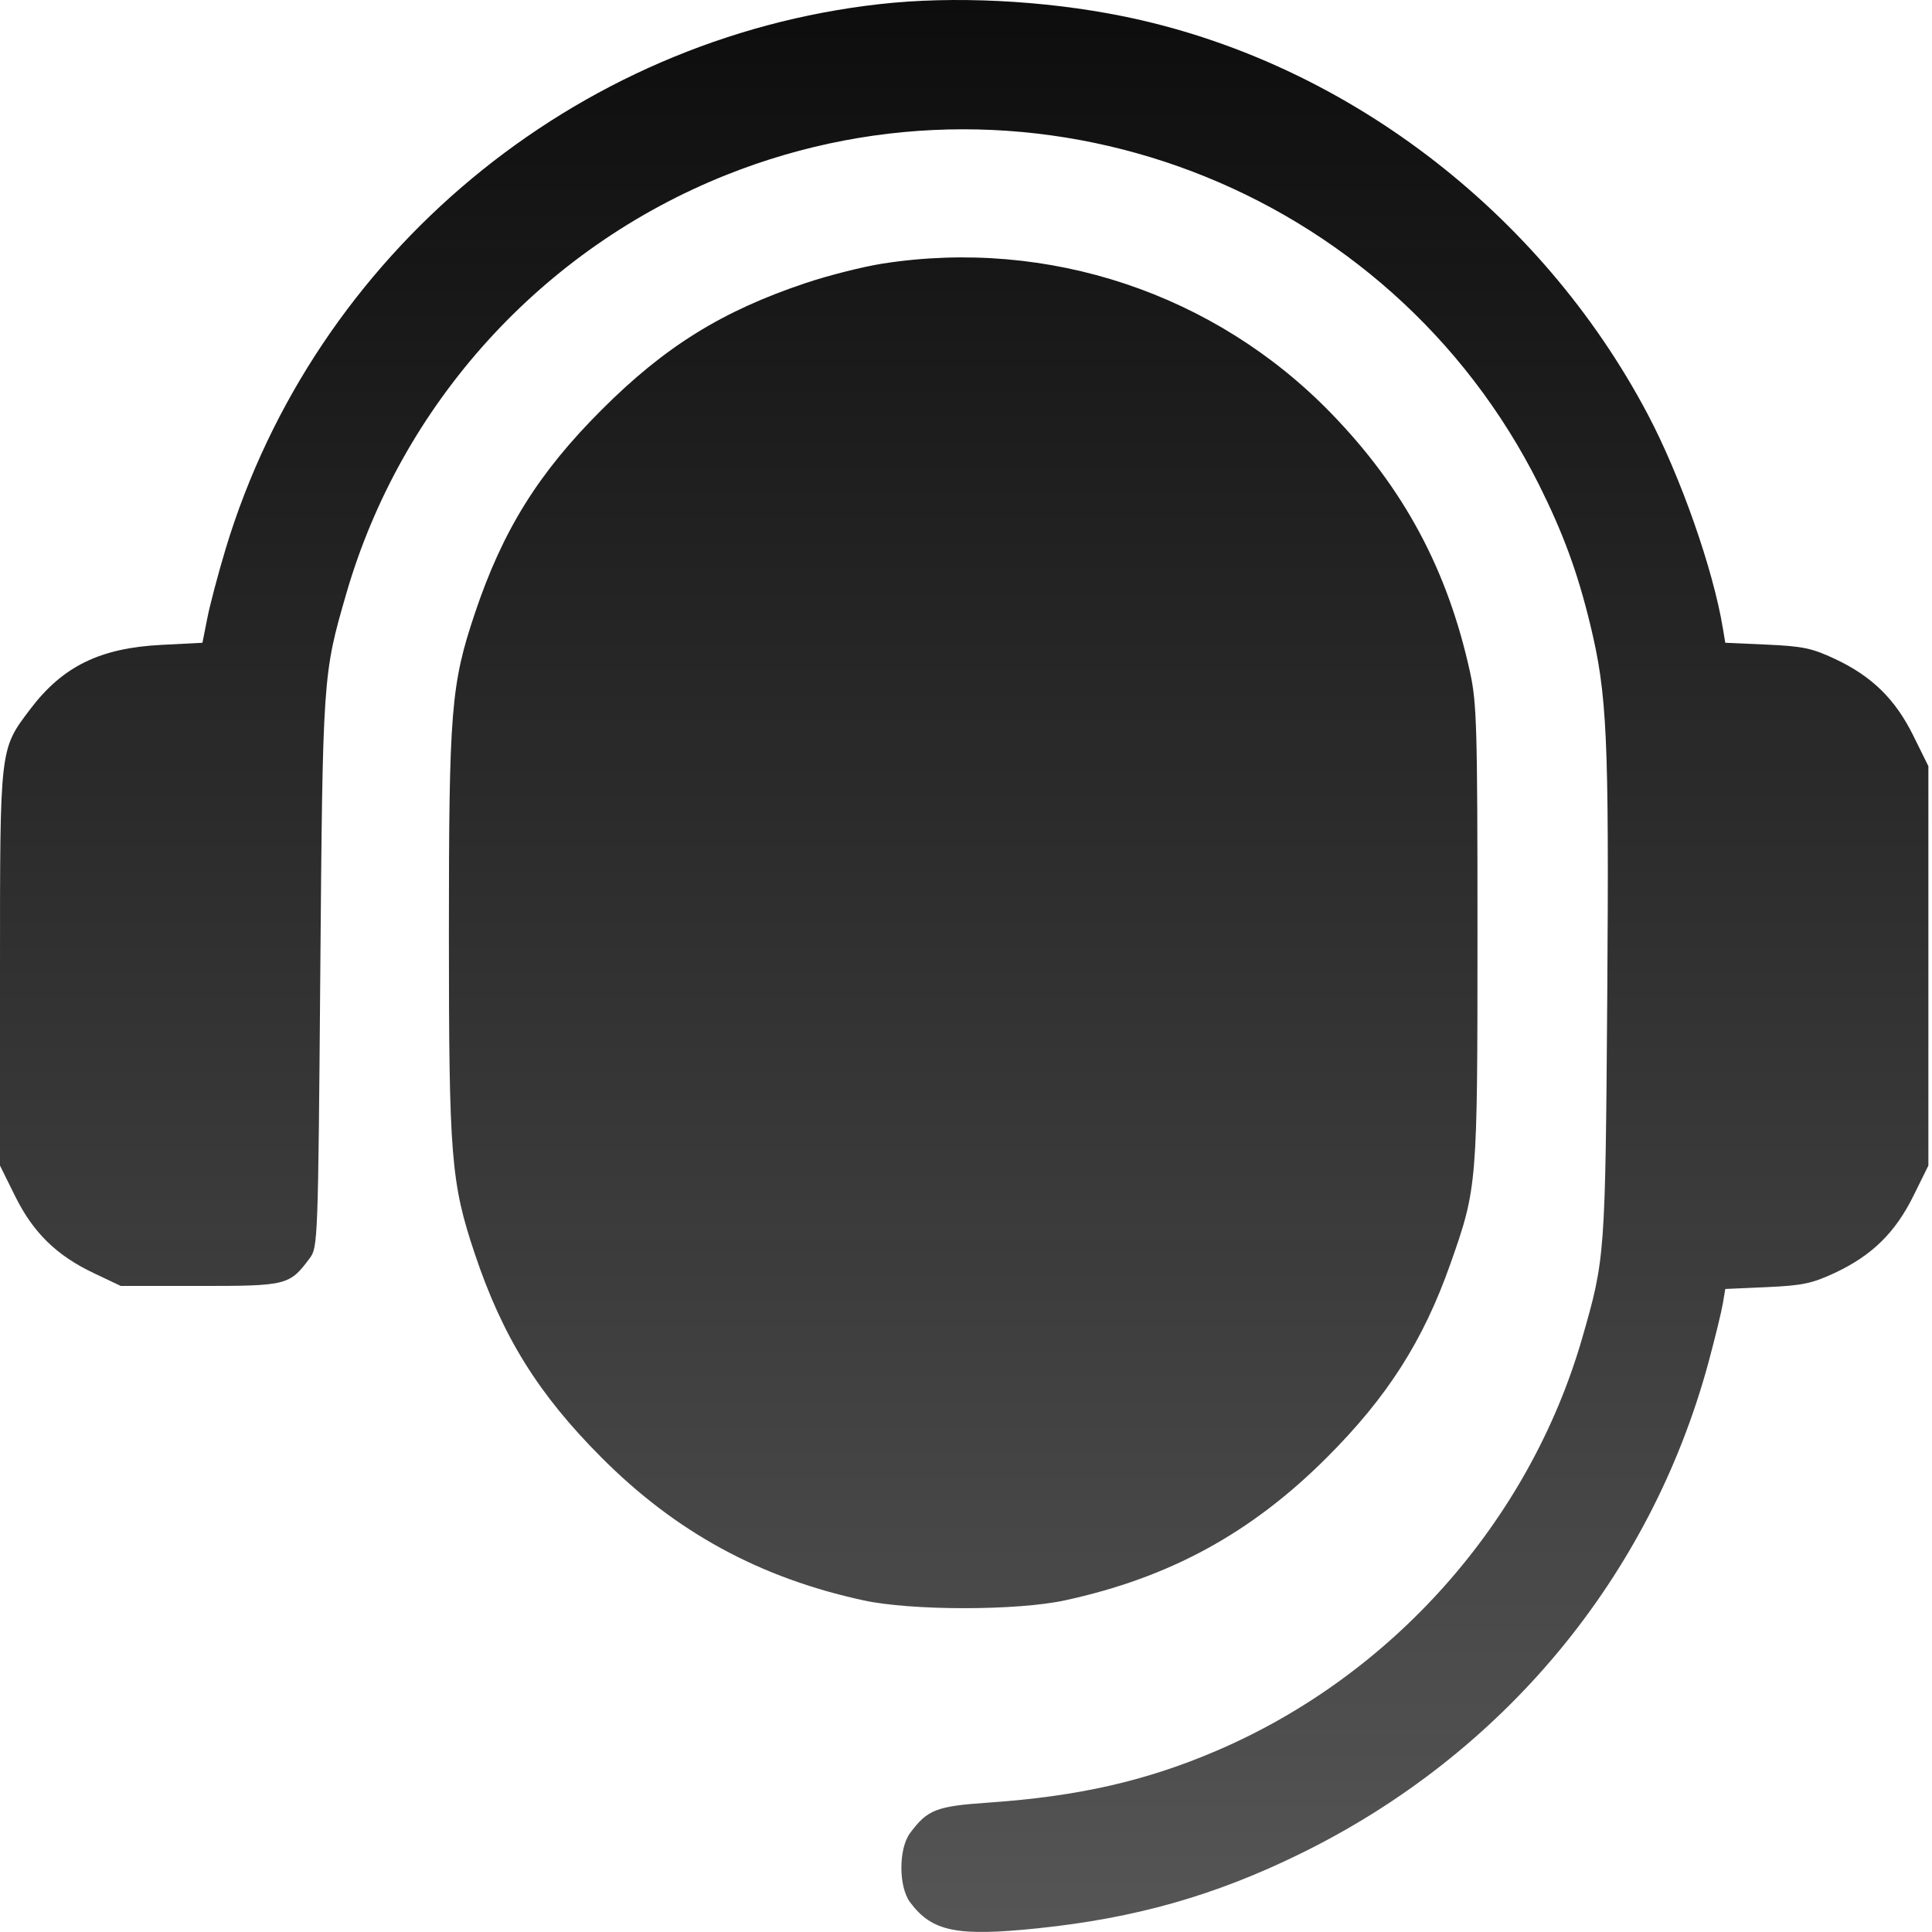 <svg width="23" height="23" viewBox="0 0 23 23" fill="none" xmlns="http://www.w3.org/2000/svg">
<path fill-rule="evenodd" clip-rule="evenodd" d="M10.472 0.049C6.834 0.458 3.749 3.026 2.688 6.528C2.599 6.823 2.5 7.197 2.468 7.359L2.41 7.652L1.924 7.677C1.191 7.714 0.745 7.932 0.358 8.445C-0.004 8.924 1.84149e-06 8.889 1.84149e-06 11.525V13.876L0.179 14.238C0.395 14.674 0.672 14.946 1.118 15.157L1.438 15.309H2.381C3.417 15.309 3.447 15.301 3.687 14.979C3.784 14.849 3.787 14.783 3.813 11.579C3.842 8.048 3.843 8.032 4.122 7.069C4.778 4.804 6.453 2.958 8.645 2.083C12.329 0.612 16.545 2.219 18.322 5.772C18.61 6.349 18.781 6.814 18.931 7.434C19.133 8.266 19.156 8.775 19.134 11.858C19.111 14.956 19.109 14.98 18.835 15.932C18.205 18.112 16.575 19.95 14.474 20.846C13.638 21.203 12.837 21.385 11.776 21.459C11.146 21.502 11.043 21.542 10.835 21.821C10.696 22.007 10.696 22.462 10.835 22.647C11.095 22.996 11.391 23.056 12.354 22.956C13.514 22.836 14.466 22.566 15.48 22.068C17.895 20.885 19.646 18.777 20.339 16.219C20.417 15.929 20.494 15.614 20.51 15.519L20.539 15.345L21.033 15.323C21.458 15.304 21.572 15.28 21.844 15.153C22.284 14.947 22.563 14.674 22.778 14.238L22.957 13.876V11.498V9.121L22.778 8.759C22.563 8.323 22.284 8.05 21.844 7.844C21.572 7.716 21.458 7.693 21.033 7.674L20.539 7.652L20.51 7.478C20.395 6.777 20.006 5.671 19.616 4.932C18.331 2.501 15.977 0.718 13.357 0.191C12.423 0.003 11.35 -0.05 10.472 0.049ZM10.508 3.138C10.277 3.174 9.864 3.278 9.59 3.37C8.596 3.703 7.914 4.126 7.161 4.88C6.408 5.632 5.983 6.316 5.652 7.305C5.369 8.15 5.344 8.457 5.344 11.115C5.344 13.773 5.369 14.08 5.652 14.925C5.983 15.913 6.407 16.596 7.161 17.352C8.046 18.24 9.044 18.784 10.28 19.052C10.851 19.176 12.106 19.176 12.677 19.052C13.924 18.782 14.895 18.252 15.797 17.35C16.518 16.629 16.944 15.961 17.267 15.045C17.587 14.138 17.589 14.104 17.589 11.115C17.589 8.649 17.581 8.371 17.5 8C17.233 6.782 16.712 5.812 15.848 4.921C14.464 3.494 12.479 2.831 10.508 3.138Z" fill="url(#paint0_linear_5062_1377)"/>
<defs>
<linearGradient id="paint0_linear_5062_1377" x1="11.479" y1="0" x2="11.479" y2="23" gradientUnits="userSpaceOnUse">
<stop stop-color="#0D0D0D"/>
<stop offset="1" stop-color="#0D0D0D" stop-opacity="0.7"/>
</linearGradient>
</defs>
</svg>

